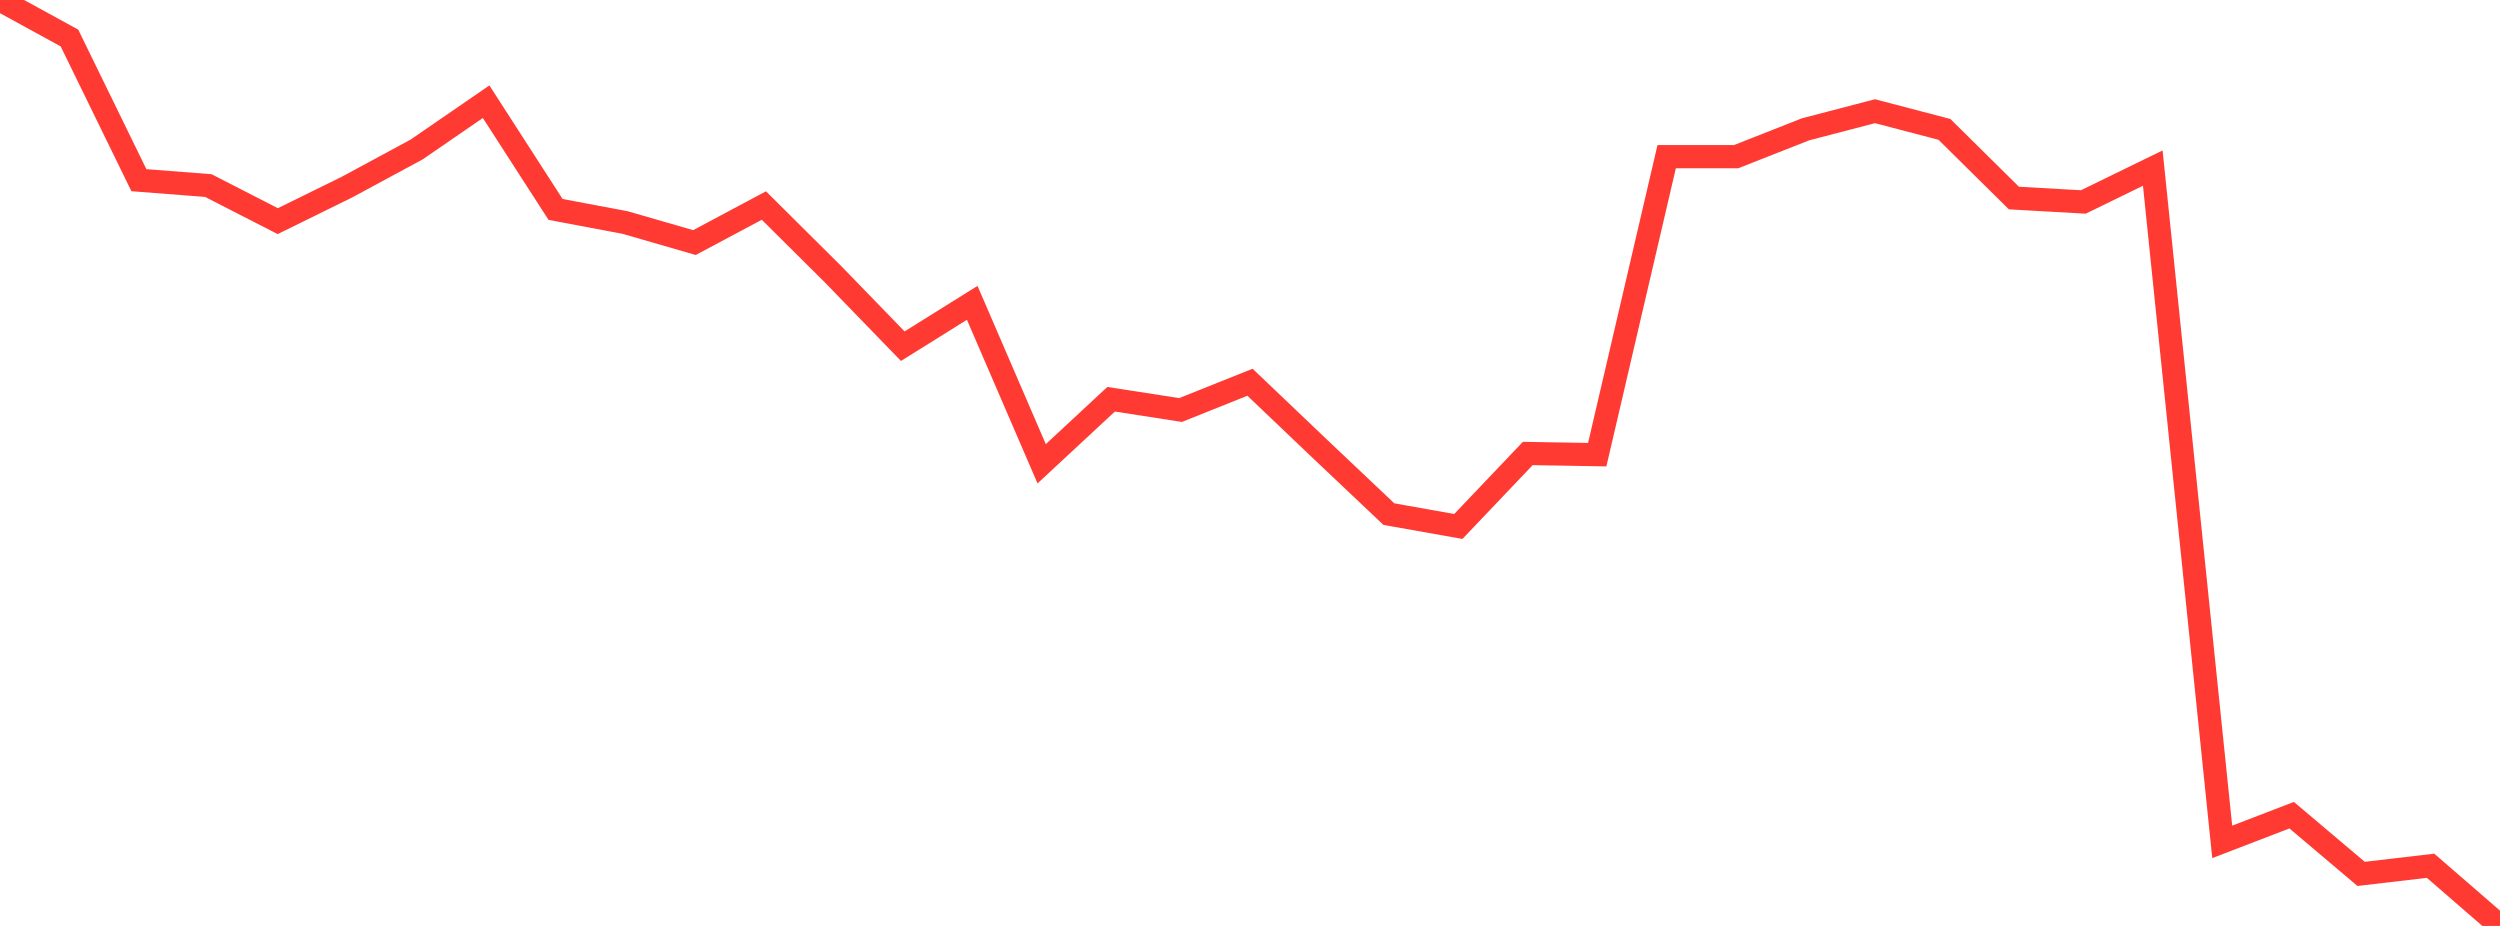 <?xml version="1.0" standalone="no"?>
<!DOCTYPE svg PUBLIC "-//W3C//DTD SVG 1.1//EN" "http://www.w3.org/Graphics/SVG/1.1/DTD/svg11.dtd">

<svg width="135" height="50" viewBox="0 0 135 50" preserveAspectRatio="none" 
  xmlns="http://www.w3.org/2000/svg"
  xmlns:xlink="http://www.w3.org/1999/xlink">


<polyline points="0.0, 0.0 3.75, 2.052 7.5, 9.73 11.25, 10.021 15.0, 11.942 18.75, 10.097 22.5, 8.071 26.25, 5.492 30.0, 11.309 33.75, 12.015 37.5, 13.099 41.25, 11.099 45.0, 14.825 48.75, 18.694 52.5, 16.353 56.25, 25.044 60.0, 21.56 63.75, 22.141 67.5, 20.641 71.25, 24.215 75.0, 27.763 78.75, 28.429 82.5, 24.488 86.25, 24.552 90.0, 8.46 93.75, 8.46 97.5, 6.983 101.25, 6.005 105.0, 6.987 108.75, 10.694 112.5, 10.906 116.25, 9.077 120.0, 45.461 123.75, 44.02 127.5, 47.19 131.25, 46.751 135.0, 50.0" fill="none" stroke="#ff3a33" stroke-width="1.25"/>

</svg>